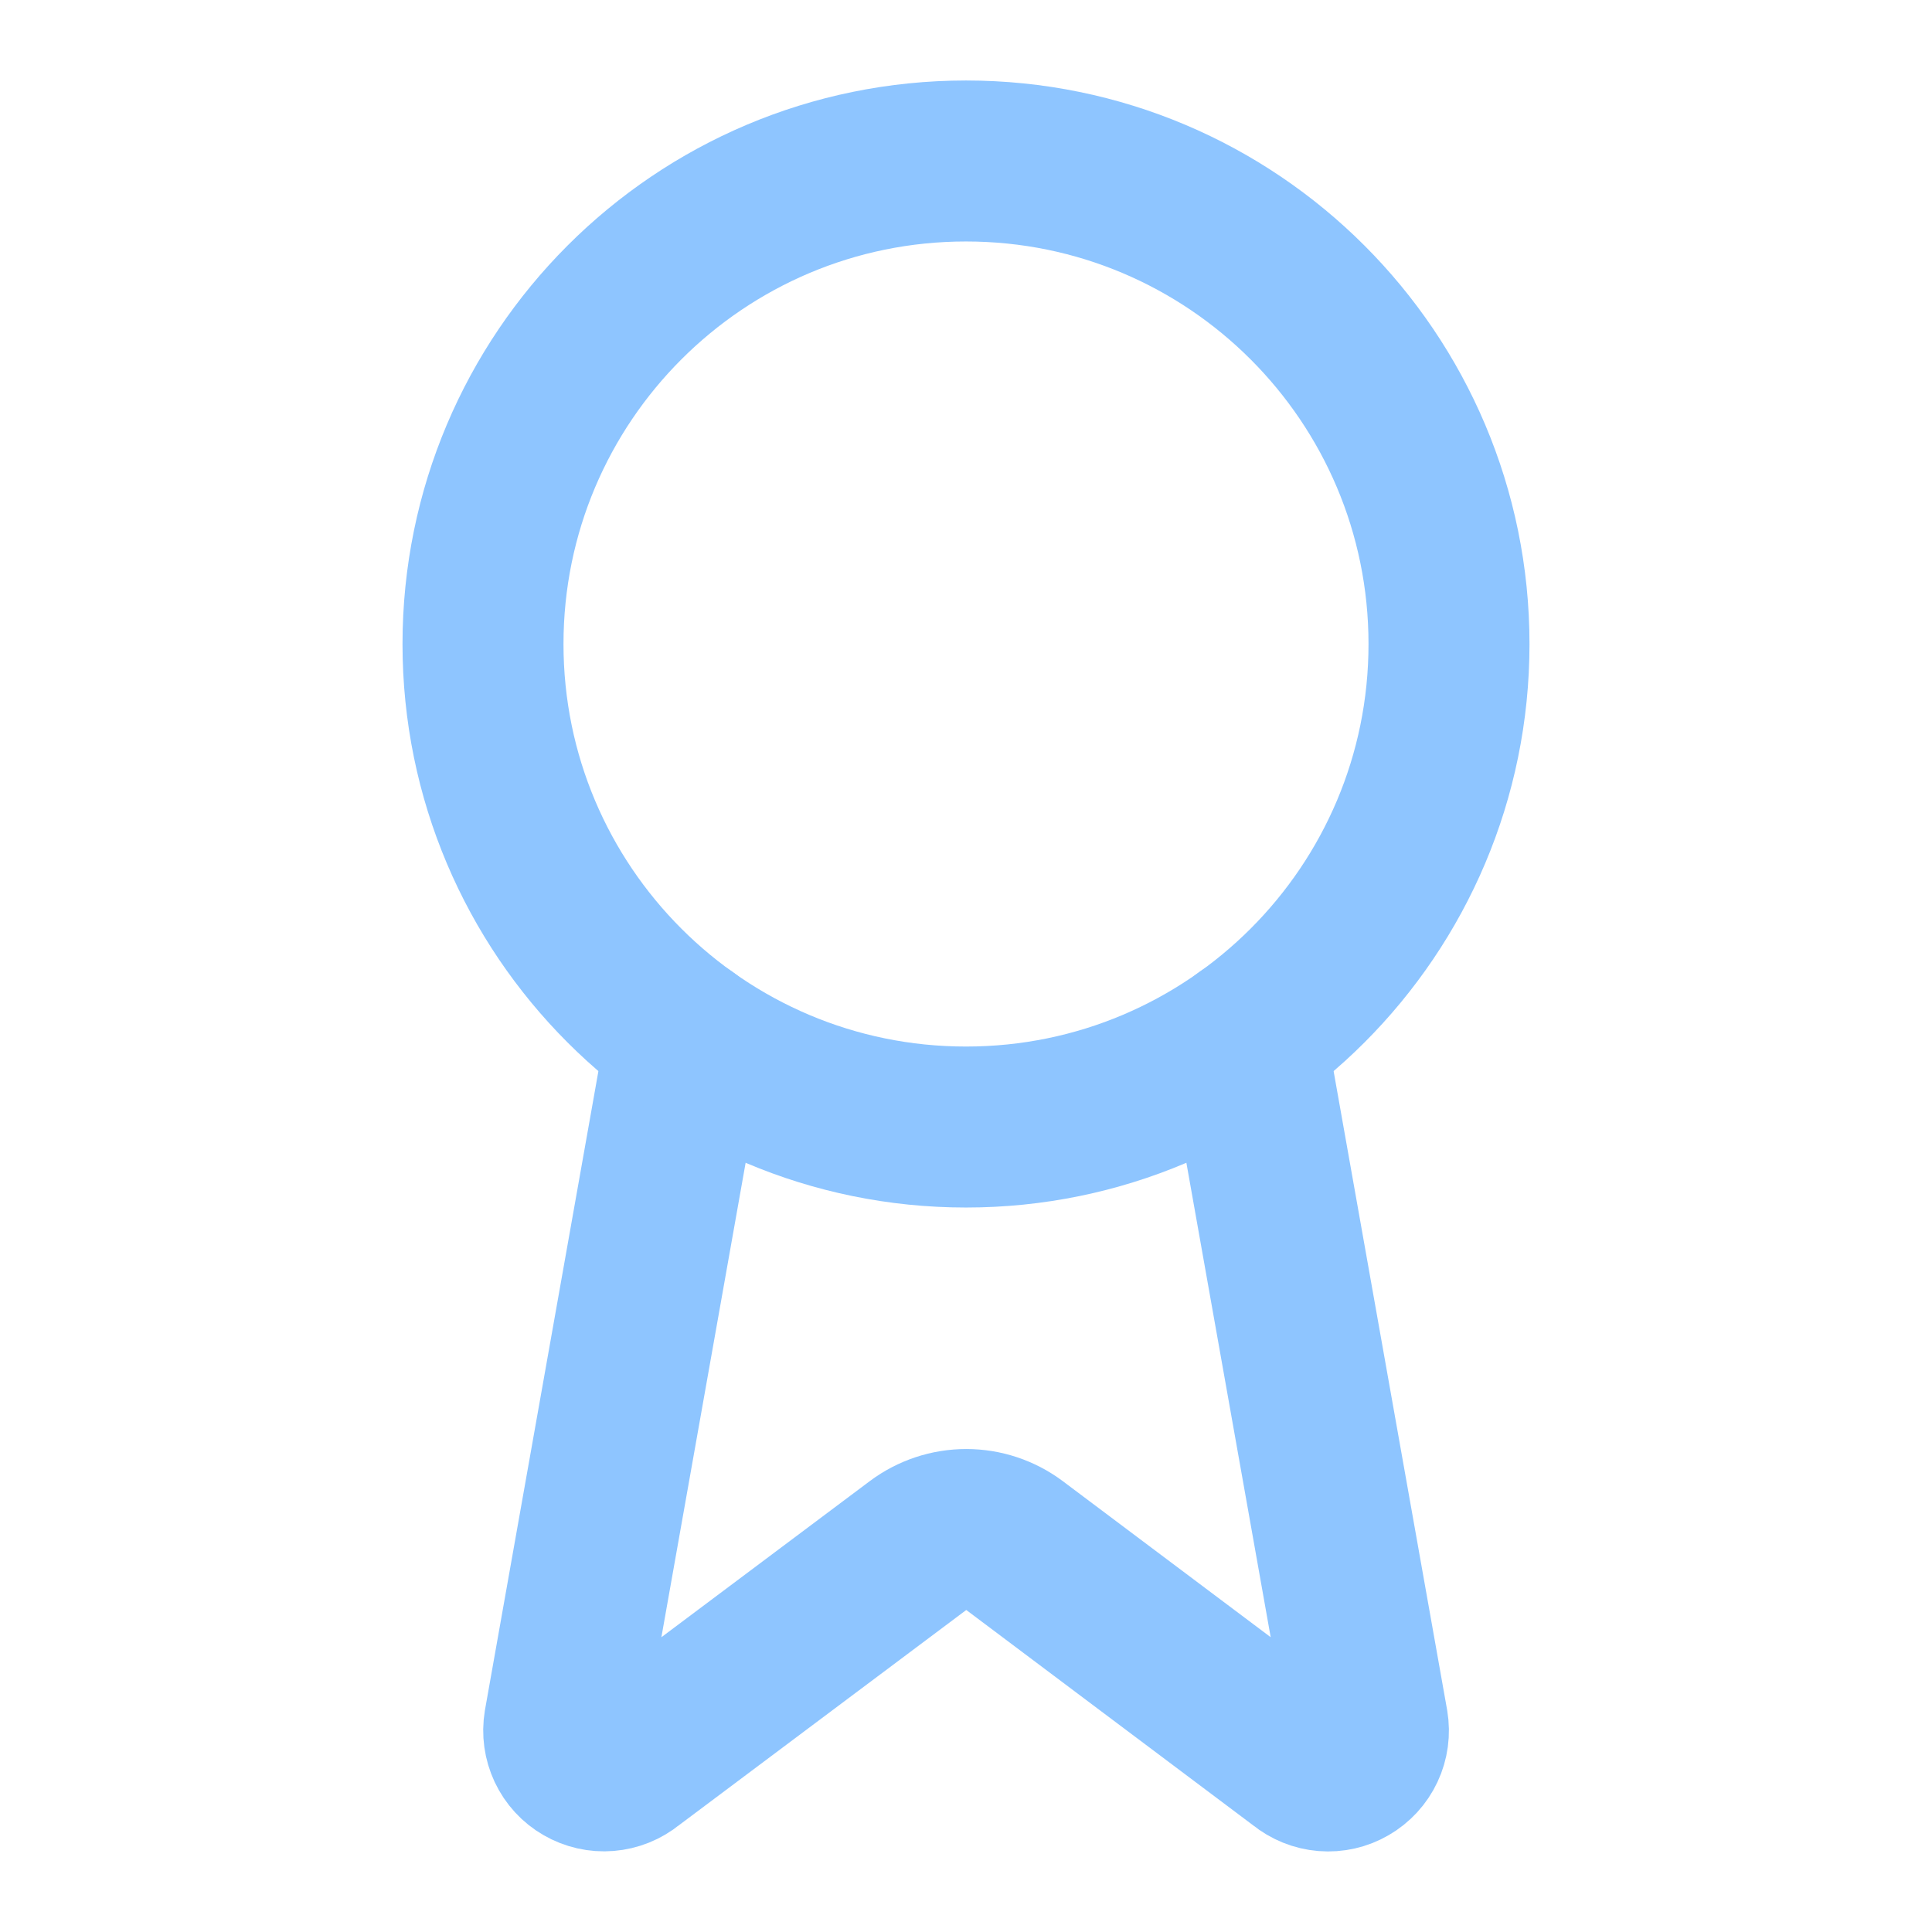 <svg width="40" height="40" viewBox="0 0 40 40" fill="none" xmlns="http://www.w3.org/2000/svg">
<path d="M25.795 21.483L28.32 35.693C28.348 35.861 28.325 36.033 28.253 36.186C28.181 36.34 28.063 36.468 27.916 36.553C27.77 36.638 27.601 36.677 27.431 36.663C27.262 36.649 27.101 36.584 26.97 36.477L21.003 31.998C20.715 31.783 20.365 31.667 20.006 31.667C19.646 31.667 19.296 31.783 19.008 31.998L13.032 36.475C12.9 36.583 12.74 36.647 12.571 36.661C12.402 36.675 12.233 36.636 12.086 36.551C11.939 36.467 11.822 36.339 11.75 36.186C11.678 36.032 11.654 35.861 11.682 35.693L14.205 21.483" stroke="#8EC5FF" stroke-width="3.333" stroke-linecap="round" stroke-linejoin="round"/>
<path d="M20 23.334C25.523 23.334 30 18.856 30 13.334C30 7.811 25.523 3.333 20 3.333C14.477 3.333 10 7.811 10 13.334C10 18.856 14.477 23.334 20 23.334Z" stroke="#8EC5FF" stroke-width="3.333" stroke-linecap="round" stroke-linejoin="round"/>
</svg>

